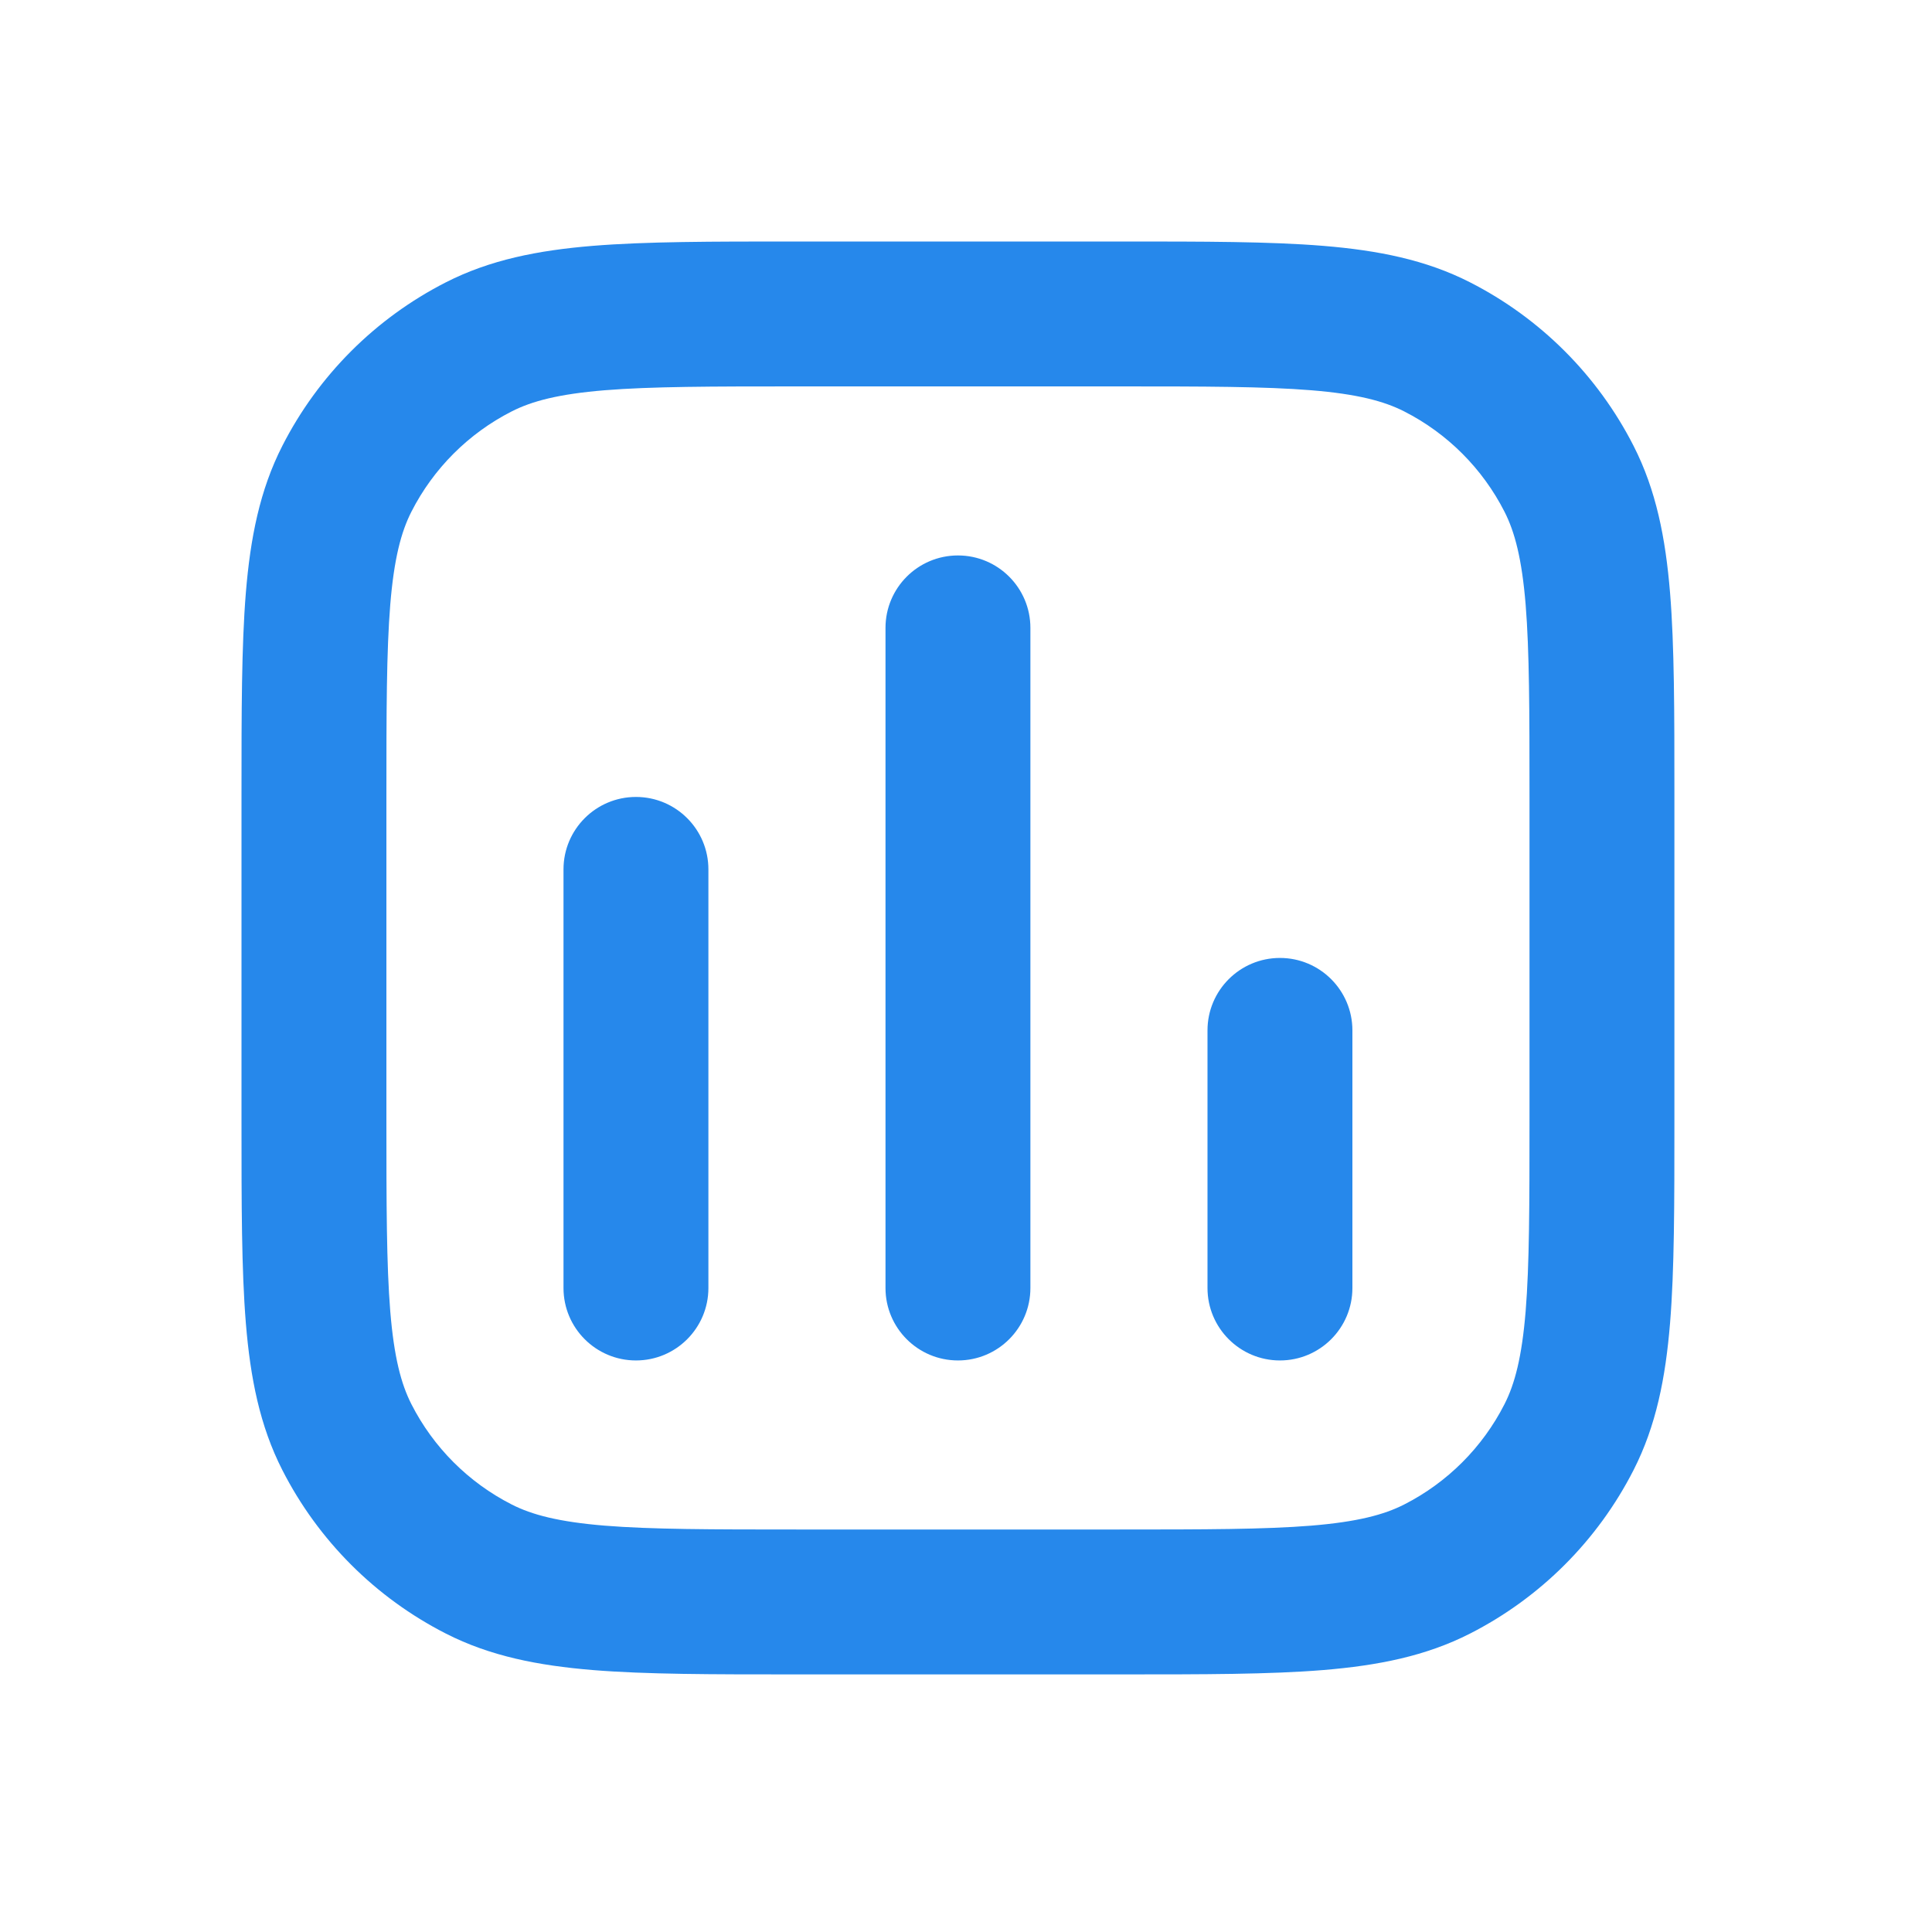 <?xml version="1.0" encoding="UTF-8"?> <svg xmlns="http://www.w3.org/2000/svg" width="24" height="24" viewBox="0 0 24 24" fill="none"><path fill-rule="evenodd" clip-rule="evenodd" d="M13.939 3H9.861H9.861C8.844 3 8.026 3 7.364 3.054C6.683 3.11 6.088 3.227 5.539 3.507C4.664 3.953 3.953 4.664 3.507 5.539C3.227 6.088 3.11 6.683 3.054 7.364C3 8.026 3 8.844 3 9.861V9.861V13.939V13.939C3 14.956 3 15.774 3.054 16.436C3.11 17.117 3.227 17.712 3.507 18.261C3.953 19.136 4.664 19.847 5.539 20.293C6.088 20.573 6.683 20.69 7.364 20.746C8.026 20.8 8.844 20.8 9.861 20.8H13.939C14.956 20.8 15.774 20.8 16.436 20.746C17.117 20.69 17.712 20.573 18.261 20.293C19.136 19.847 19.847 19.136 20.293 18.261C20.573 17.712 20.69 17.117 20.746 16.436C20.8 15.774 20.8 14.956 20.8 13.939V9.861C20.8 8.844 20.8 8.026 20.746 7.364C20.69 6.683 20.573 6.088 20.293 5.539C19.847 4.664 19.136 3.953 18.261 3.507C17.712 3.227 17.117 3.11 16.436 3.054C15.774 3 14.956 3 13.939 3H13.939ZM6.356 5.111C6.609 4.982 6.941 4.895 7.51 4.848C8.09 4.801 8.835 4.8 9.9 4.8H13.9C14.965 4.8 15.71 4.801 16.29 4.848C16.859 4.895 17.191 4.982 17.444 5.111C17.98 5.384 18.416 5.82 18.689 6.356C18.818 6.609 18.905 6.941 18.952 7.51C18.999 8.09 19 8.835 19 9.9V13.9C19 14.965 18.999 15.71 18.952 16.29C18.905 16.859 18.818 17.191 18.689 17.444C18.416 17.98 17.98 18.416 17.444 18.689C17.191 18.818 16.859 18.905 16.29 18.952C15.71 18.999 14.965 19 13.9 19H9.9C8.835 19 8.09 18.999 7.51 18.952C6.941 18.905 6.609 18.818 6.356 18.689C5.82 18.416 5.384 17.98 5.111 17.444C4.982 17.191 4.895 16.859 4.848 16.29C4.801 15.71 4.8 14.965 4.8 13.9V9.9C4.8 8.835 4.801 8.09 4.848 7.51C4.895 6.941 4.982 6.609 5.111 6.356C5.384 5.82 5.82 5.384 6.356 5.111ZM12.8 7.8C12.8 7.303 12.397 6.9 11.9 6.9C11.403 6.9 11 7.303 11 7.8V16C11 16.497 11.403 16.9 11.9 16.9C12.397 16.9 12.8 16.497 12.8 16V7.8ZM7.9 9.9C8.397 9.9 8.8 10.303 8.8 10.8V16C8.8 16.497 8.397 16.9 7.9 16.9C7.403 16.9 7 16.497 7 16V10.8C7 10.303 7.403 9.9 7.9 9.9ZM16.8 12.8C16.8 12.303 16.397 11.9 15.9 11.9C15.403 11.9 15 12.303 15 12.8V16C15 16.497 15.403 16.9 15.9 16.9C16.397 16.9 16.8 16.497 16.8 16V12.8Z" fill="#2688EB"></path></svg> 